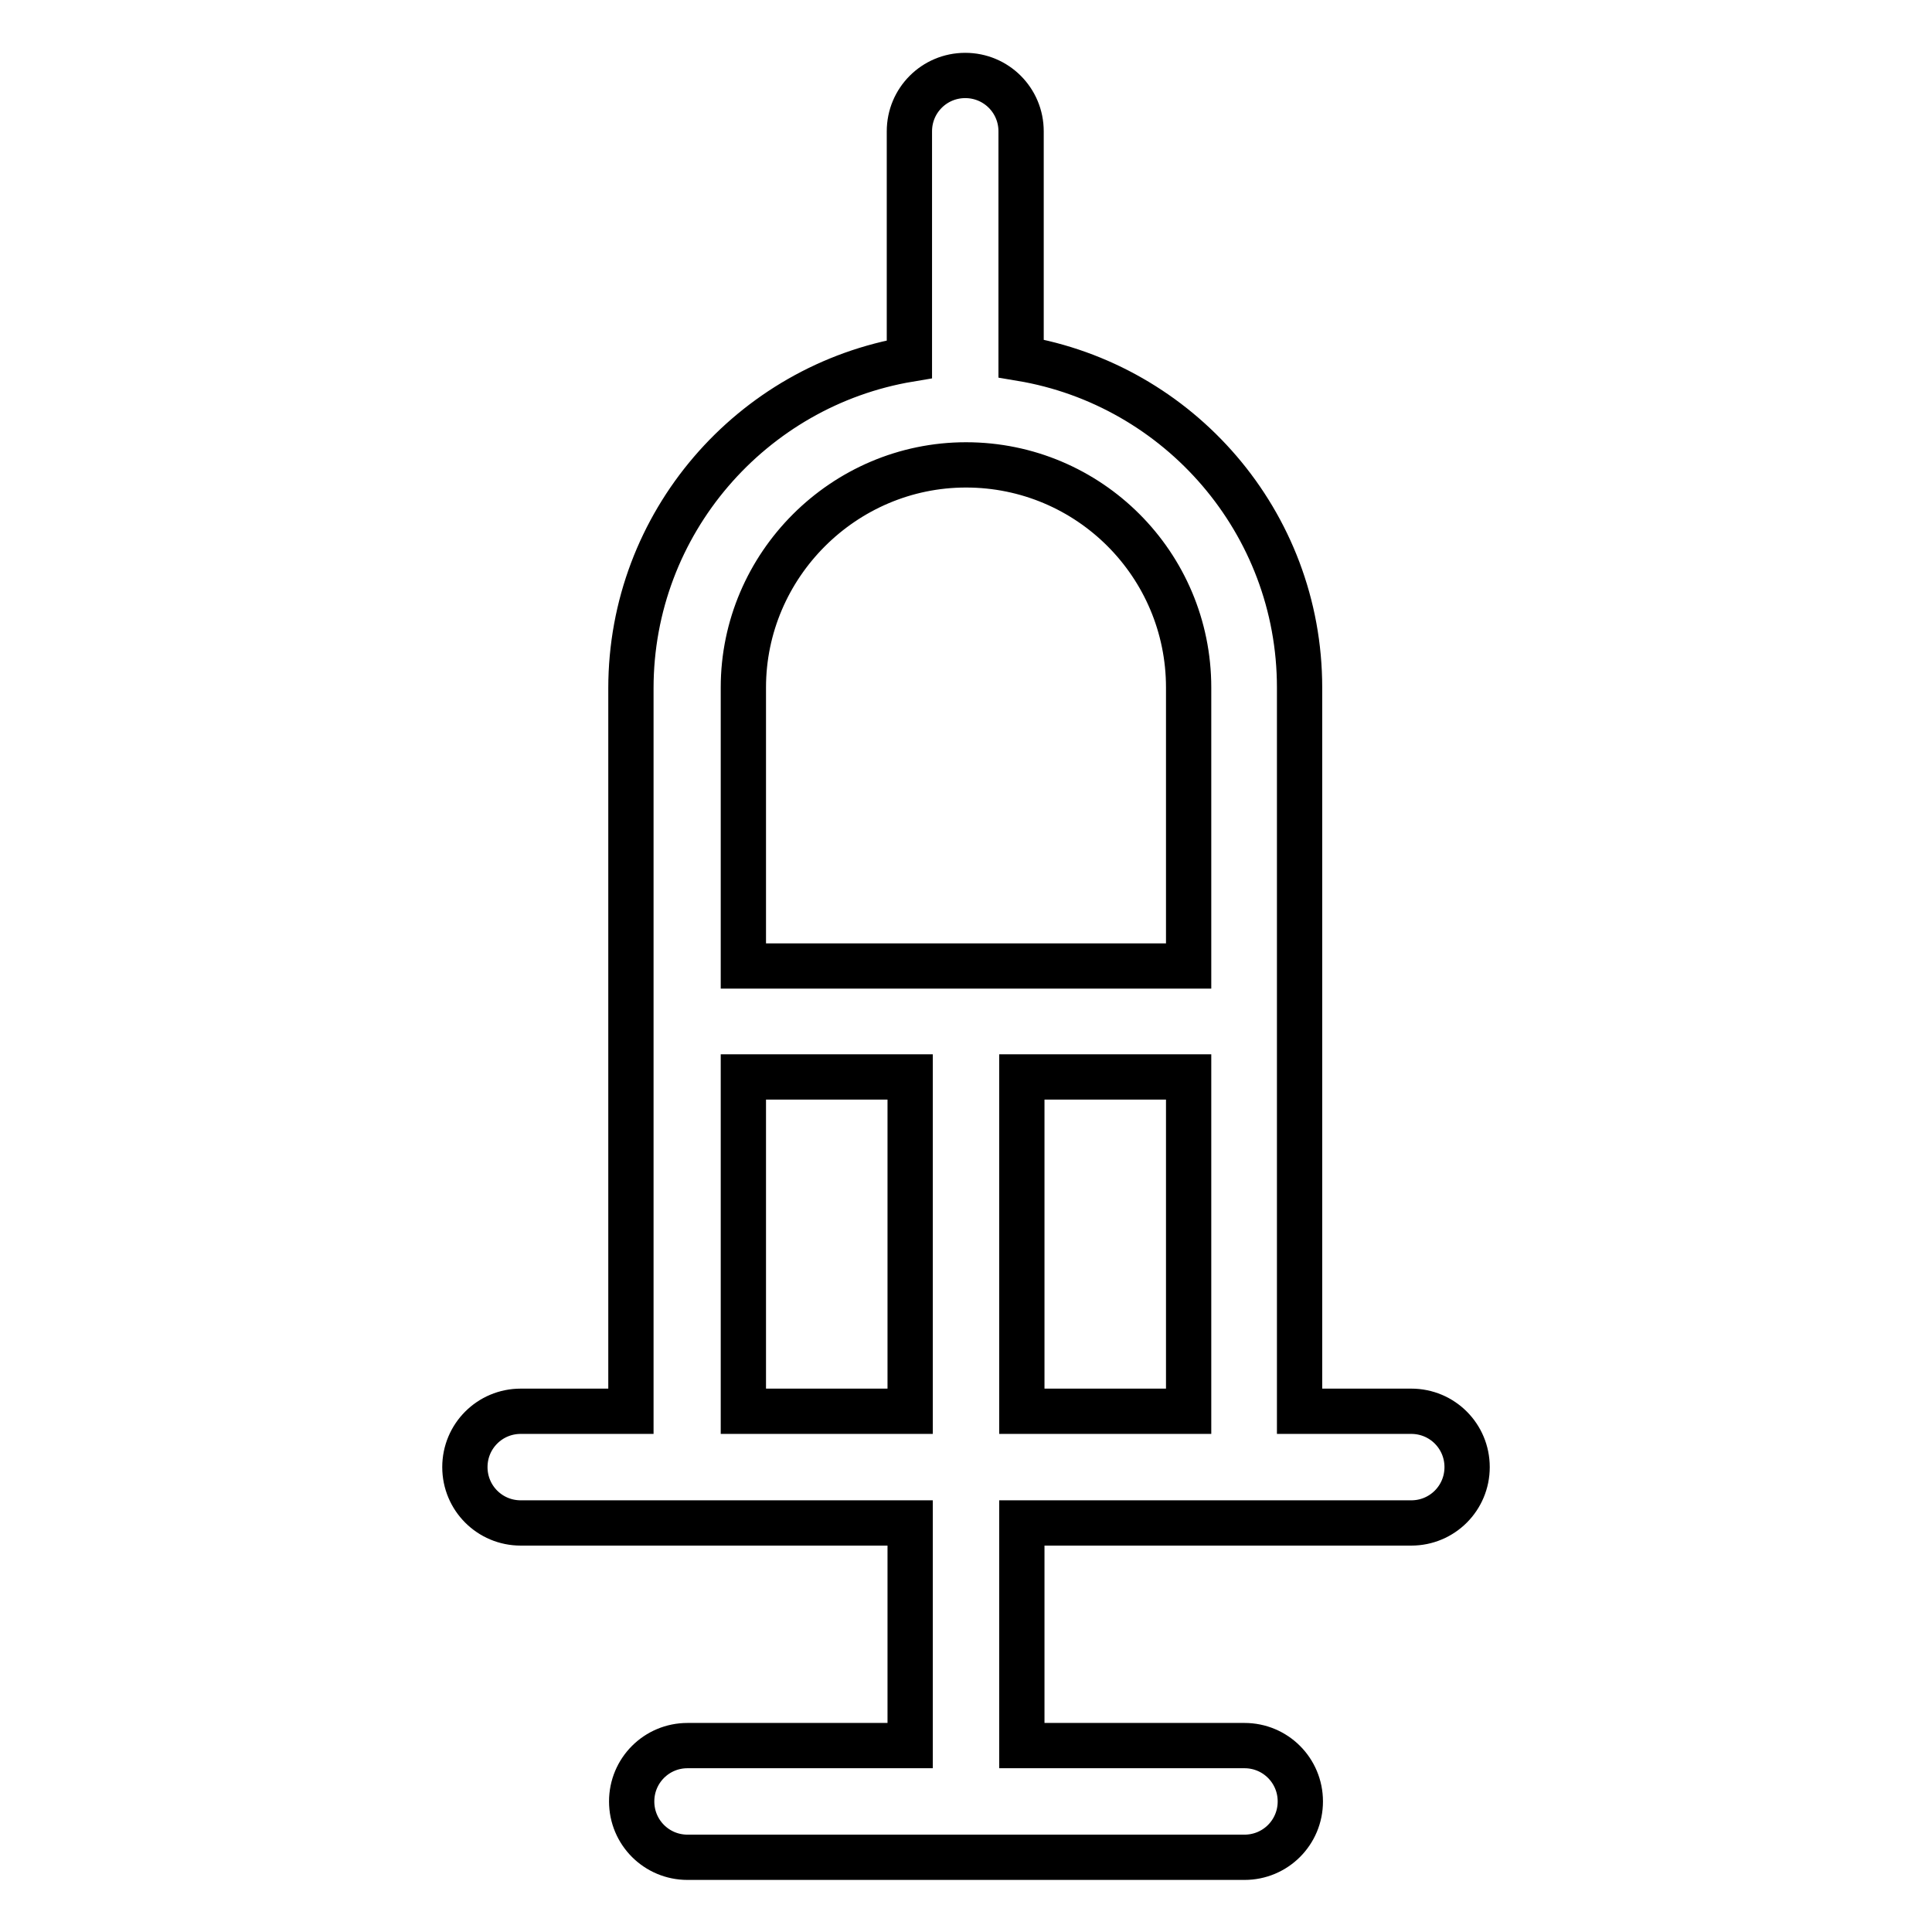 <?xml version="1.0" encoding="utf-8"?>
<!-- Svg Vector Icons : http://www.onlinewebfonts.com/icon -->
<!DOCTYPE svg PUBLIC "-//W3C//DTD SVG 1.1//EN" "http://www.w3.org/Graphics/SVG/1.1/DTD/svg11.dtd">
<svg version="1.1" xmlns="http://www.w3.org/2000/svg" xmlns:xlink="http://www.w3.org/1999/xlink" x="0px" y="0px" viewBox="0 0 256 256" enable-background="new 0 0 256 256" xml:space="preserve">
<g> <path stroke-width="6" fill-opacity="0" stroke="#000000"  d="M187,187h-14.8V91.1c0-21.9-16-40.1-36.9-43.6V17.4c0-4.1-3.3-7.4-7.4-7.4c-4.1,0-7.4,3.3-7.4,7.4v30.2 c-20.9,3.5-36.9,21.7-36.9,43.6V187H69c-4.1,0-7.4,3.3-7.4,7.4c0,4.1,3.3,7.4,7.4,7.4h51.6v29.5H91.1c-4.1,0-7.4,3.3-7.4,7.4 s3.3,7.4,7.4,7.4h73.8c4.1,0,7.4-3.3,7.4-7.4s-3.3-7.4-7.4-7.4h-29.5v-29.5H187c4.1,0,7.4-3.3,7.4-7.4 C194.4,190.3,191.1,187,187,187z M128,61.6c16.3,0,29.5,13.2,29.5,29.5V128h-59V91.1C98.5,74.9,111.8,61.6,128,61.6z M98.5,187 v-44.3h22.1V187H98.5z M135.4,187v-44.3h22.1V187H135.4z"/></g>
</svg>